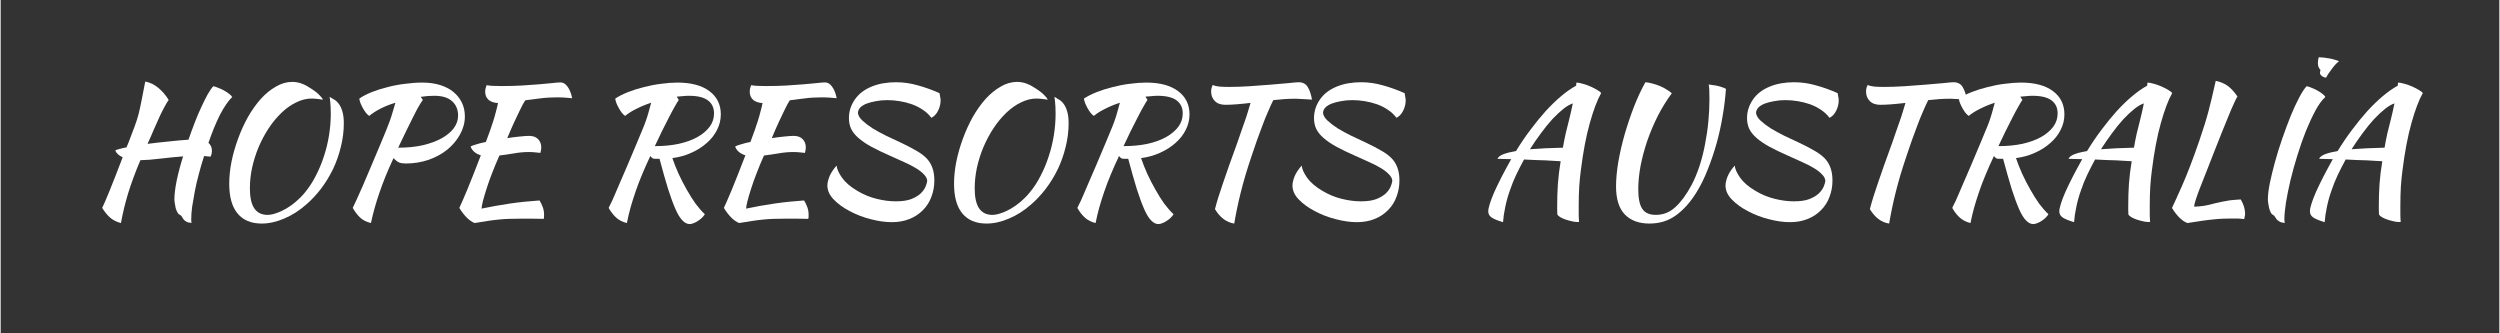<svg xmlns="http://www.w3.org/2000/svg" xmlns:xlink="http://www.w3.org/1999/xlink" width="300" viewBox="0 0 224.88 30" height="40" preserveAspectRatio="xMidYMid meet"><rect x="0" y="0" width="224.88" height="30" fill="#333333" stroke="none"/><defs><g></g></defs><g fill="#ffffff" fill-opacity="1"><g transform="translate(8.028, 18.823)"><g><path d="M 7.609 -0.891 C 7.609 -1.328 7.676 -1.883 7.812 -2.562 C 7.957 -3.25 8.148 -3.977 8.391 -4.75 C 7.711 -4.695 7.031 -4.629 6.344 -4.547 C 5.656 -4.461 5.055 -4.414 4.547 -4.406 C 4.086 -3.32 3.719 -2.32 3.438 -1.406 C 3.164 -0.5 2.953 0.383 2.797 1.25 C 2.41 1.156 2.086 0.992 1.828 0.766 C 1.566 0.535 1.328 0.242 1.109 -0.109 C 1.191 -0.273 1.285 -0.484 1.391 -0.734 C 1.504 -0.992 1.633 -1.305 1.781 -1.672 C 1.938 -2.047 2.109 -2.477 2.297 -2.969 C 2.484 -3.457 2.703 -4.023 2.953 -4.672 C 2.617 -4.816 2.395 -5.02 2.281 -5.281 C 2.332 -5.32 2.445 -5.363 2.625 -5.406 C 2.801 -5.457 3.023 -5.508 3.297 -5.562 L 3.5 -6.047 C 3.719 -6.609 3.895 -7.078 4.031 -7.453 C 4.176 -7.836 4.297 -8.211 4.391 -8.578 C 4.484 -8.953 4.57 -9.359 4.656 -9.797 C 4.75 -10.242 4.859 -10.805 4.984 -11.484 C 5.422 -11.398 5.816 -11.207 6.172 -10.906 C 6.523 -10.613 6.832 -10.254 7.094 -9.828 C 7 -9.703 6.883 -9.516 6.75 -9.266 C 6.613 -9.023 6.461 -8.727 6.297 -8.375 C 6.141 -8.031 5.969 -7.645 5.781 -7.219 C 5.602 -6.789 5.406 -6.344 5.188 -5.875 C 5.82 -5.957 6.469 -6.031 7.125 -6.094 C 7.781 -6.164 8.363 -6.219 8.875 -6.25 C 9.062 -6.789 9.254 -7.316 9.453 -7.828 C 9.648 -8.336 9.848 -8.801 10.047 -9.219 C 10.242 -9.645 10.43 -10.02 10.609 -10.344 C 10.797 -10.664 10.961 -10.906 11.109 -11.062 C 11.203 -11.051 11.332 -11.008 11.5 -10.938 C 11.676 -10.875 11.852 -10.797 12.031 -10.703 C 12.207 -10.609 12.367 -10.504 12.516 -10.391 C 12.66 -10.285 12.758 -10.188 12.812 -10.094 C 12.625 -9.914 12.438 -9.688 12.25 -9.406 C 12.062 -9.133 11.875 -8.816 11.688 -8.453 C 11.508 -8.086 11.332 -7.691 11.156 -7.266 C 10.988 -6.848 10.828 -6.414 10.672 -5.969 C 10.879 -5.781 10.984 -5.547 10.984 -5.266 C 10.984 -5.066 10.941 -4.883 10.859 -4.719 C 10.766 -4.738 10.672 -4.75 10.578 -4.75 C 10.484 -4.758 10.383 -4.77 10.281 -4.781 C 10.102 -4.227 9.941 -3.676 9.797 -3.125 C 9.648 -2.582 9.531 -2.062 9.438 -1.562 C 9.344 -1.07 9.266 -0.617 9.203 -0.203 C 9.148 0.211 9.125 0.562 9.125 0.844 C 9.125 0.938 9.125 1.016 9.125 1.078 C 9.133 1.141 9.145 1.191 9.156 1.234 C 8.926 1.223 8.758 1.18 8.656 1.109 C 8.551 1.047 8.473 0.977 8.422 0.906 C 8.367 0.832 8.32 0.754 8.281 0.672 C 8.238 0.598 8.172 0.539 8.078 0.5 C 8.004 0.469 7.938 0.395 7.875 0.281 C 7.812 0.164 7.758 0.035 7.719 -0.109 C 7.688 -0.254 7.66 -0.398 7.641 -0.547 C 7.617 -0.691 7.609 -0.805 7.609 -0.891 Z M 7.609 -0.891 "></path></g></g></g><g fill="#ffffff" fill-opacity="1"><g transform="translate(18.477, 18.823)"><g><path d="M 8.703 -11.266 C 8.898 -11.191 9.098 -11.086 9.297 -10.953 C 9.504 -10.828 9.695 -10.695 9.875 -10.562 C 10.051 -10.426 10.195 -10.289 10.312 -10.156 C 10.438 -10.031 10.504 -9.926 10.516 -9.844 C 10.336 -9.883 10.16 -9.91 9.984 -9.922 C 9.805 -9.941 9.645 -9.953 9.5 -9.953 C 9.039 -9.953 8.582 -9.836 8.125 -9.609 C 7.664 -9.391 7.227 -9.082 6.812 -8.688 C 6.395 -8.289 6.008 -7.828 5.656 -7.297 C 5.312 -6.773 5.008 -6.211 4.75 -5.609 C 4.5 -5.016 4.301 -4.395 4.156 -3.75 C 4.02 -3.113 3.953 -2.488 3.953 -1.875 C 3.953 -1.07 4.082 -0.473 4.344 -0.078 C 4.613 0.316 5.008 0.516 5.531 0.516 C 5.781 0.516 6.047 0.461 6.328 0.359 C 6.617 0.266 6.914 0.129 7.219 -0.047 C 7.52 -0.223 7.812 -0.43 8.094 -0.672 C 8.383 -0.922 8.656 -1.195 8.906 -1.5 C 9.27 -1.938 9.594 -2.43 9.875 -2.984 C 10.164 -3.535 10.41 -4.117 10.609 -4.734 C 10.816 -5.359 10.973 -6 11.078 -6.656 C 11.18 -7.312 11.234 -7.953 11.234 -8.578 C 11.234 -8.828 11.227 -9.035 11.219 -9.203 C 11.207 -9.367 11.195 -9.508 11.188 -9.625 C 11.176 -9.75 11.164 -9.848 11.156 -9.922 C 11.145 -9.992 11.133 -10.055 11.125 -10.109 C 11.238 -10.047 11.367 -9.969 11.516 -9.875 C 11.672 -9.789 11.812 -9.664 11.938 -9.5 C 12.07 -9.332 12.18 -9.109 12.266 -8.828 C 12.359 -8.547 12.406 -8.18 12.406 -7.734 C 12.406 -7.016 12.316 -6.305 12.141 -5.609 C 11.973 -4.91 11.738 -4.242 11.438 -3.609 C 11.133 -2.984 10.773 -2.395 10.359 -1.844 C 9.941 -1.301 9.5 -0.828 9.031 -0.422 C 8.406 0.129 7.742 0.551 7.047 0.844 C 6.348 1.145 5.672 1.297 5.016 1.297 C 4.066 1.297 3.344 0.992 2.844 0.391 C 2.344 -0.211 2.094 -1.102 2.094 -2.281 C 2.094 -2.906 2.16 -3.566 2.297 -4.266 C 2.441 -4.973 2.641 -5.664 2.891 -6.344 C 3.141 -7.031 3.438 -7.68 3.781 -8.297 C 4.133 -8.91 4.52 -9.453 4.938 -9.922 C 5.363 -10.391 5.816 -10.758 6.297 -11.031 C 6.773 -11.312 7.266 -11.453 7.766 -11.453 C 7.93 -11.453 8.086 -11.438 8.234 -11.406 C 8.379 -11.383 8.535 -11.336 8.703 -11.266 Z M 8.703 -11.266 "></path></g></g></g><g fill="#ffffff" fill-opacity="1"><g transform="translate(29.669, 18.823)"><g><path d="M 12.109 -8.344 C 12.109 -7.781 11.961 -7.238 11.672 -6.719 C 11.391 -6.207 11.008 -5.754 10.531 -5.359 C 10.051 -4.973 9.488 -4.664 8.844 -4.438 C 8.195 -4.219 7.516 -4.109 6.797 -4.109 C 6.535 -4.109 6.332 -4.141 6.188 -4.203 C 6.039 -4.266 5.875 -4.395 5.688 -4.594 C 5.164 -3.469 4.742 -2.43 4.422 -1.484 C 4.098 -0.547 3.844 0.363 3.656 1.25 C 3.258 1.156 2.938 0.992 2.688 0.766 C 2.445 0.535 2.223 0.242 2.016 -0.109 C 2.117 -0.305 2.238 -0.562 2.375 -0.875 C 2.52 -1.195 2.695 -1.594 2.906 -2.062 C 3.113 -2.531 3.352 -3.094 3.625 -3.75 C 3.906 -4.406 4.227 -5.172 4.594 -6.047 C 4.758 -6.453 4.906 -6.805 5.031 -7.109 C 5.156 -7.41 5.266 -7.691 5.359 -7.953 C 5.453 -8.211 5.535 -8.473 5.609 -8.734 C 5.691 -8.992 5.773 -9.273 5.859 -9.578 C 5.367 -9.43 4.922 -9.254 4.516 -9.047 C 4.109 -8.836 3.77 -8.617 3.5 -8.391 C 3.406 -8.453 3.305 -8.547 3.203 -8.672 C 3.109 -8.797 3.02 -8.93 2.938 -9.078 C 2.852 -9.234 2.781 -9.383 2.719 -9.531 C 2.656 -9.688 2.617 -9.828 2.609 -9.953 C 2.91 -10.16 3.281 -10.352 3.719 -10.531 C 4.164 -10.707 4.645 -10.859 5.156 -10.984 C 5.664 -11.117 6.191 -11.219 6.734 -11.281 C 7.273 -11.352 7.789 -11.391 8.281 -11.391 C 8.875 -11.391 9.406 -11.316 9.875 -11.172 C 10.352 -11.023 10.754 -10.816 11.078 -10.547 C 11.41 -10.273 11.664 -9.953 11.844 -9.578 C 12.02 -9.211 12.109 -8.801 12.109 -8.344 Z M 9.359 -10.203 C 8.961 -10.203 8.555 -10.172 8.141 -10.109 L 8.328 -9.828 C 8.223 -9.691 8.094 -9.488 7.938 -9.219 C 7.789 -8.957 7.625 -8.641 7.438 -8.266 C 7.25 -7.891 7.039 -7.469 6.812 -7 C 6.594 -6.531 6.359 -6.039 6.109 -5.531 C 6.922 -5.531 7.656 -5.602 8.312 -5.75 C 8.977 -5.906 9.547 -6.113 10.016 -6.375 C 10.484 -6.633 10.848 -6.938 11.109 -7.281 C 11.367 -7.633 11.5 -8.016 11.5 -8.422 C 11.5 -8.961 11.316 -9.395 10.953 -9.719 C 10.598 -10.039 10.066 -10.203 9.359 -10.203 Z M 9.359 -10.203 "></path></g></g></g><g fill="#ffffff" fill-opacity="1"><g transform="translate(39.607, 18.823)"><g><path d="M 7.953 -6.594 C 8.297 -6.594 8.562 -6.5 8.75 -6.312 C 8.945 -6.125 9.047 -5.867 9.047 -5.547 C 9.047 -5.461 9.035 -5.375 9.016 -5.281 C 9.004 -5.195 8.988 -5.125 8.969 -5.062 C 8.832 -5.082 8.68 -5.098 8.516 -5.109 C 8.348 -5.129 8.148 -5.141 7.922 -5.141 C 7.484 -5.141 7.035 -5.098 6.578 -5.016 C 6.129 -4.941 5.695 -4.879 5.281 -4.828 C 5.039 -4.285 4.82 -3.758 4.625 -3.25 C 4.426 -2.738 4.258 -2.27 4.125 -1.844 C 3.988 -1.414 3.879 -1.047 3.797 -0.734 C 3.723 -0.43 3.68 -0.203 3.672 -0.047 C 4.504 -0.223 5.348 -0.375 6.203 -0.5 C 7.055 -0.625 7.953 -0.719 8.891 -0.781 C 9.004 -0.602 9.098 -0.41 9.172 -0.203 C 9.254 0.004 9.297 0.227 9.297 0.469 C 9.297 0.531 9.297 0.598 9.297 0.672 C 9.297 0.742 9.285 0.812 9.266 0.875 C 8.973 0.863 8.664 0.859 8.344 0.859 C 8.02 0.859 7.602 0.859 7.094 0.859 C 6.75 0.859 6.426 0.863 6.125 0.875 C 5.82 0.883 5.516 0.906 5.203 0.938 C 4.891 0.969 4.562 1.008 4.219 1.062 C 3.875 1.113 3.484 1.176 3.047 1.25 C 2.578 1.062 2.117 0.609 1.672 -0.109 C 1.848 -0.484 2.094 -1.047 2.406 -1.797 C 2.719 -2.555 3.117 -3.57 3.609 -4.844 C 3.141 -4.988 2.832 -5.25 2.688 -5.625 C 2.738 -5.676 2.891 -5.738 3.141 -5.812 C 3.391 -5.895 3.695 -5.973 4.062 -6.047 C 4.219 -6.453 4.348 -6.805 4.453 -7.109 C 4.555 -7.41 4.648 -7.691 4.734 -7.953 C 4.816 -8.211 4.891 -8.469 4.953 -8.719 C 5.023 -8.977 5.094 -9.254 5.156 -9.547 C 4.789 -9.566 4.504 -9.664 4.297 -9.844 C 4.098 -10.031 4 -10.27 4 -10.562 C 4 -10.645 4.008 -10.742 4.031 -10.859 C 4.062 -10.973 4.094 -11.07 4.125 -11.156 C 4.32 -11.125 4.516 -11.102 4.703 -11.094 C 4.898 -11.082 5.156 -11.078 5.469 -11.078 C 6.113 -11.078 6.719 -11.094 7.281 -11.125 C 7.852 -11.164 8.367 -11.203 8.828 -11.234 C 9.285 -11.273 9.68 -11.312 10.016 -11.344 C 10.348 -11.383 10.602 -11.406 10.781 -11.406 C 11.02 -11.406 11.227 -11.281 11.406 -11.031 C 11.594 -10.789 11.734 -10.441 11.828 -9.984 C 11.504 -10.016 11.242 -10.035 11.047 -10.047 C 10.848 -10.055 10.672 -10.062 10.516 -10.062 C 9.941 -10.062 9.422 -10.031 8.953 -9.969 C 8.484 -9.914 8.035 -9.859 7.609 -9.797 C 7.547 -9.703 7.473 -9.582 7.391 -9.438 C 7.316 -9.301 7.219 -9.102 7.094 -8.844 C 6.969 -8.582 6.812 -8.254 6.625 -7.859 C 6.445 -7.473 6.234 -6.984 5.984 -6.391 C 6.367 -6.453 6.734 -6.5 7.078 -6.531 C 7.43 -6.57 7.723 -6.594 7.953 -6.594 Z M 7.953 -6.594 "></path></g></g></g><g fill="#ffffff" fill-opacity="1"><g transform="translate(49.035, 18.823)"><g></g></g></g><g fill="#ffffff" fill-opacity="1"><g transform="translate(52.719, 18.823)"><g><path d="M 12.094 -8.531 C 12.094 -8.031 11.977 -7.562 11.75 -7.125 C 11.531 -6.688 11.223 -6.297 10.828 -5.953 C 10.441 -5.609 9.984 -5.316 9.453 -5.078 C 8.93 -4.836 8.359 -4.676 7.734 -4.594 C 7.891 -4.133 8.078 -3.66 8.297 -3.172 C 8.523 -2.68 8.77 -2.207 9.031 -1.75 C 9.289 -1.289 9.555 -0.867 9.828 -0.484 C 10.109 -0.109 10.383 0.203 10.656 0.453 C 10.602 0.555 10.523 0.656 10.422 0.75 C 10.328 0.852 10.211 0.945 10.078 1.031 C 9.953 1.125 9.816 1.195 9.672 1.25 C 9.535 1.312 9.41 1.344 9.297 1.344 C 9.066 1.344 8.848 1.234 8.641 1.016 C 8.43 0.805 8.223 0.469 8.016 0 C 7.805 -0.477 7.582 -1.086 7.344 -1.828 C 7.113 -2.578 6.859 -3.477 6.578 -4.531 C 6.461 -4.531 6.348 -4.531 6.234 -4.531 C 6.117 -4.531 6.035 -4.539 5.984 -4.562 C 5.91 -4.602 5.832 -4.676 5.75 -4.781 C 5.469 -4.188 5.219 -3.625 5 -3.094 C 4.781 -2.57 4.586 -2.066 4.422 -1.578 C 4.254 -1.086 4.102 -0.609 3.969 -0.141 C 3.844 0.316 3.734 0.781 3.641 1.25 C 3.285 1.164 2.977 1.016 2.719 0.797 C 2.469 0.586 2.227 0.285 2 -0.109 C 2.039 -0.203 2.082 -0.289 2.125 -0.375 C 2.176 -0.469 2.238 -0.594 2.312 -0.75 C 2.383 -0.906 2.473 -1.109 2.578 -1.359 C 2.68 -1.609 2.82 -1.938 3 -2.344 C 3.188 -2.758 3.406 -3.266 3.656 -3.859 C 3.914 -4.461 4.223 -5.191 4.578 -6.047 C 4.742 -6.43 4.883 -6.77 5 -7.062 C 5.125 -7.352 5.234 -7.629 5.328 -7.891 C 5.422 -8.148 5.504 -8.41 5.578 -8.672 C 5.66 -8.941 5.742 -9.242 5.828 -9.578 C 5.348 -9.422 4.906 -9.238 4.5 -9.031 C 4.094 -8.832 3.754 -8.617 3.484 -8.391 C 3.391 -8.453 3.289 -8.547 3.188 -8.672 C 3.094 -8.797 3.004 -8.93 2.922 -9.078 C 2.836 -9.234 2.766 -9.383 2.703 -9.531 C 2.641 -9.688 2.602 -9.828 2.594 -9.953 C 2.906 -10.16 3.285 -10.352 3.734 -10.531 C 4.18 -10.707 4.66 -10.859 5.172 -10.984 C 5.68 -11.117 6.195 -11.219 6.719 -11.281 C 7.25 -11.352 7.738 -11.391 8.188 -11.391 C 9.426 -11.391 10.383 -11.133 11.062 -10.625 C 11.75 -10.113 12.094 -9.414 12.094 -8.531 Z M 8.312 -9.828 C 8.238 -9.734 8.125 -9.547 7.969 -9.266 C 7.812 -8.992 7.633 -8.664 7.438 -8.281 C 7.238 -7.895 7.023 -7.473 6.797 -7.016 C 6.578 -6.555 6.363 -6.109 6.156 -5.672 C 6.938 -5.672 7.648 -5.738 8.297 -5.875 C 8.953 -6.02 9.516 -6.223 9.984 -6.484 C 10.461 -6.754 10.832 -7.066 11.094 -7.422 C 11.352 -7.773 11.484 -8.172 11.484 -8.609 C 11.484 -9.129 11.297 -9.523 10.922 -9.797 C 10.555 -10.066 9.988 -10.203 9.219 -10.203 C 9.039 -10.203 8.863 -10.191 8.688 -10.172 C 8.508 -10.16 8.32 -10.145 8.125 -10.125 Z M 8.312 -9.828 "></path></g></g></g><g fill="#ffffff" fill-opacity="1"><g transform="translate(63.416, 18.823)"><g><path d="M 7.953 -6.594 C 8.297 -6.594 8.562 -6.5 8.75 -6.312 C 8.945 -6.125 9.047 -5.867 9.047 -5.547 C 9.047 -5.461 9.035 -5.375 9.016 -5.281 C 9.004 -5.195 8.988 -5.125 8.969 -5.062 C 8.832 -5.082 8.68 -5.098 8.516 -5.109 C 8.348 -5.129 8.148 -5.141 7.922 -5.141 C 7.484 -5.141 7.035 -5.098 6.578 -5.016 C 6.129 -4.941 5.695 -4.879 5.281 -4.828 C 5.039 -4.285 4.82 -3.758 4.625 -3.25 C 4.426 -2.738 4.258 -2.27 4.125 -1.844 C 3.988 -1.414 3.879 -1.047 3.797 -0.734 C 3.723 -0.43 3.68 -0.203 3.672 -0.047 C 4.504 -0.223 5.348 -0.375 6.203 -0.5 C 7.055 -0.625 7.953 -0.719 8.891 -0.781 C 9.004 -0.602 9.098 -0.41 9.172 -0.203 C 9.254 0.004 9.297 0.227 9.297 0.469 C 9.297 0.531 9.297 0.598 9.297 0.672 C 9.297 0.742 9.285 0.812 9.266 0.875 C 8.973 0.863 8.664 0.859 8.344 0.859 C 8.02 0.859 7.602 0.859 7.094 0.859 C 6.75 0.859 6.426 0.863 6.125 0.875 C 5.82 0.883 5.516 0.906 5.203 0.938 C 4.891 0.969 4.562 1.008 4.219 1.062 C 3.875 1.113 3.484 1.176 3.047 1.25 C 2.578 1.062 2.117 0.609 1.672 -0.109 C 1.848 -0.484 2.094 -1.047 2.406 -1.797 C 2.719 -2.555 3.117 -3.57 3.609 -4.844 C 3.141 -4.988 2.832 -5.25 2.688 -5.625 C 2.738 -5.676 2.891 -5.738 3.141 -5.812 C 3.391 -5.895 3.695 -5.973 4.062 -6.047 C 4.219 -6.453 4.348 -6.805 4.453 -7.109 C 4.555 -7.41 4.648 -7.691 4.734 -7.953 C 4.816 -8.211 4.891 -8.469 4.953 -8.719 C 5.023 -8.977 5.094 -9.254 5.156 -9.547 C 4.789 -9.566 4.504 -9.664 4.297 -9.844 C 4.098 -10.031 4 -10.27 4 -10.562 C 4 -10.645 4.008 -10.742 4.031 -10.859 C 4.062 -10.973 4.094 -11.07 4.125 -11.156 C 4.32 -11.125 4.516 -11.102 4.703 -11.094 C 4.898 -11.082 5.156 -11.078 5.469 -11.078 C 6.113 -11.078 6.719 -11.094 7.281 -11.125 C 7.852 -11.164 8.367 -11.203 8.828 -11.234 C 9.285 -11.273 9.68 -11.312 10.016 -11.344 C 10.348 -11.383 10.602 -11.406 10.781 -11.406 C 11.02 -11.406 11.227 -11.281 11.406 -11.031 C 11.594 -10.789 11.734 -10.441 11.828 -9.984 C 11.504 -10.016 11.242 -10.035 11.047 -10.047 C 10.848 -10.055 10.672 -10.062 10.516 -10.062 C 9.941 -10.062 9.422 -10.031 8.953 -9.969 C 8.484 -9.914 8.035 -9.859 7.609 -9.797 C 7.547 -9.703 7.473 -9.582 7.391 -9.438 C 7.316 -9.301 7.219 -9.102 7.094 -8.844 C 6.969 -8.582 6.812 -8.254 6.625 -7.859 C 6.445 -7.473 6.234 -6.984 5.984 -6.391 C 6.367 -6.453 6.734 -6.5 7.078 -6.531 C 7.43 -6.57 7.723 -6.594 7.953 -6.594 Z M 7.953 -6.594 "></path></g></g></g><g fill="#ffffff" fill-opacity="1"><g transform="translate(72.843, 18.823)"><g><path d="M 11.656 -10.438 C 11.688 -10.258 11.707 -10.133 11.719 -10.062 C 11.738 -10 11.75 -9.91 11.75 -9.797 C 11.75 -9.461 11.672 -9.145 11.516 -8.844 C 11.367 -8.551 11.172 -8.344 10.922 -8.219 C 10.711 -8.5 10.457 -8.738 10.156 -8.938 C 9.852 -9.145 9.523 -9.312 9.172 -9.438 C 8.816 -9.562 8.445 -9.656 8.062 -9.719 C 7.688 -9.781 7.316 -9.812 6.953 -9.812 C 6.586 -9.812 6.25 -9.781 5.938 -9.719 C 5.625 -9.664 5.344 -9.594 5.094 -9.5 C 4.852 -9.406 4.66 -9.285 4.516 -9.141 C 4.379 -8.992 4.312 -8.828 4.312 -8.641 C 4.344 -8.41 4.484 -8.18 4.734 -7.953 C 4.984 -7.723 5.285 -7.492 5.641 -7.266 C 6.004 -7.047 6.406 -6.828 6.844 -6.609 C 7.289 -6.391 7.723 -6.188 8.141 -6 C 8.672 -5.75 9.125 -5.516 9.5 -5.297 C 9.883 -5.086 10.203 -4.859 10.453 -4.609 C 10.703 -4.359 10.883 -4.07 11 -3.75 C 11.125 -3.426 11.188 -3.035 11.188 -2.578 C 11.188 -2.055 11.098 -1.566 10.922 -1.109 C 10.754 -0.648 10.5 -0.25 10.156 0.094 C 9.82 0.438 9.414 0.703 8.938 0.891 C 8.469 1.078 7.941 1.172 7.359 1.172 C 6.773 1.172 6.145 1.082 5.469 0.906 C 4.801 0.738 4.176 0.5 3.594 0.188 C 3.008 -0.113 2.523 -0.461 2.141 -0.859 C 1.754 -1.254 1.562 -1.676 1.562 -2.125 C 1.562 -2.332 1.617 -2.594 1.734 -2.906 C 1.859 -3.227 2.078 -3.566 2.391 -3.922 C 2.422 -3.609 2.586 -3.238 2.891 -2.812 C 3.191 -2.395 3.648 -2.004 4.266 -1.641 C 4.828 -1.305 5.41 -1.066 6.016 -0.922 C 6.617 -0.773 7.188 -0.703 7.719 -0.703 C 8.289 -0.703 8.754 -0.77 9.109 -0.906 C 9.473 -1.051 9.758 -1.223 9.969 -1.422 C 10.176 -1.629 10.32 -1.836 10.406 -2.047 C 10.488 -2.254 10.535 -2.422 10.547 -2.547 C 10.535 -2.742 10.438 -2.938 10.25 -3.125 C 10.07 -3.32 9.832 -3.508 9.531 -3.688 C 9.227 -3.875 8.875 -4.055 8.469 -4.234 C 8.062 -4.422 7.645 -4.609 7.219 -4.797 C 6.562 -5.086 6 -5.359 5.531 -5.609 C 5.062 -5.867 4.676 -6.129 4.375 -6.391 C 4.07 -6.648 3.848 -6.926 3.703 -7.219 C 3.566 -7.508 3.5 -7.836 3.5 -8.203 C 3.5 -8.785 3.672 -9.332 4.016 -9.844 C 4.367 -10.363 4.879 -10.758 5.547 -11.031 C 5.867 -11.164 6.219 -11.266 6.594 -11.328 C 6.977 -11.391 7.352 -11.422 7.719 -11.422 C 8.395 -11.422 9.055 -11.328 9.703 -11.141 C 10.359 -10.961 11.008 -10.727 11.656 -10.438 Z M 11.656 -10.438 "></path></g></g></g><g fill="#ffffff" fill-opacity="1"><g transform="translate(83.71, 18.823)"><g><path d="M 8.703 -11.266 C 8.898 -11.191 9.098 -11.086 9.297 -10.953 C 9.504 -10.828 9.695 -10.695 9.875 -10.562 C 10.051 -10.426 10.195 -10.289 10.312 -10.156 C 10.438 -10.031 10.504 -9.926 10.516 -9.844 C 10.336 -9.883 10.16 -9.91 9.984 -9.922 C 9.805 -9.941 9.645 -9.953 9.5 -9.953 C 9.039 -9.953 8.582 -9.836 8.125 -9.609 C 7.664 -9.391 7.227 -9.082 6.812 -8.688 C 6.395 -8.289 6.008 -7.828 5.656 -7.297 C 5.312 -6.773 5.008 -6.211 4.75 -5.609 C 4.5 -5.016 4.301 -4.395 4.156 -3.75 C 4.02 -3.113 3.953 -2.488 3.953 -1.875 C 3.953 -1.07 4.082 -0.473 4.344 -0.078 C 4.613 0.316 5.008 0.516 5.531 0.516 C 5.781 0.516 6.047 0.461 6.328 0.359 C 6.617 0.266 6.914 0.129 7.219 -0.047 C 7.52 -0.223 7.812 -0.43 8.094 -0.672 C 8.383 -0.922 8.656 -1.195 8.906 -1.5 C 9.27 -1.938 9.594 -2.43 9.875 -2.984 C 10.164 -3.535 10.41 -4.117 10.609 -4.734 C 10.816 -5.359 10.973 -6 11.078 -6.656 C 11.18 -7.312 11.234 -7.953 11.234 -8.578 C 11.234 -8.828 11.227 -9.035 11.219 -9.203 C 11.207 -9.367 11.195 -9.508 11.188 -9.625 C 11.176 -9.75 11.164 -9.848 11.156 -9.922 C 11.145 -9.992 11.133 -10.055 11.125 -10.109 C 11.238 -10.047 11.367 -9.969 11.516 -9.875 C 11.672 -9.789 11.812 -9.664 11.938 -9.5 C 12.07 -9.332 12.18 -9.109 12.266 -8.828 C 12.359 -8.547 12.406 -8.18 12.406 -7.734 C 12.406 -7.016 12.316 -6.305 12.141 -5.609 C 11.973 -4.91 11.738 -4.242 11.438 -3.609 C 11.133 -2.984 10.773 -2.395 10.359 -1.844 C 9.941 -1.301 9.5 -0.828 9.031 -0.422 C 8.406 0.129 7.742 0.551 7.047 0.844 C 6.348 1.145 5.672 1.297 5.016 1.297 C 4.066 1.297 3.344 0.992 2.844 0.391 C 2.344 -0.211 2.094 -1.102 2.094 -2.281 C 2.094 -2.906 2.16 -3.566 2.297 -4.266 C 2.441 -4.973 2.641 -5.664 2.891 -6.344 C 3.141 -7.031 3.438 -7.68 3.781 -8.297 C 4.133 -8.91 4.52 -9.453 4.938 -9.922 C 5.363 -10.391 5.816 -10.758 6.297 -11.031 C 6.773 -11.312 7.266 -11.453 7.766 -11.453 C 7.93 -11.453 8.086 -11.438 8.234 -11.406 C 8.379 -11.383 8.535 -11.336 8.703 -11.266 Z M 8.703 -11.266 "></path></g></g></g><g fill="#ffffff" fill-opacity="1"><g transform="translate(94.902, 18.823)"><g><path d="M 12.094 -8.531 C 12.094 -8.031 11.977 -7.562 11.75 -7.125 C 11.531 -6.688 11.223 -6.297 10.828 -5.953 C 10.441 -5.609 9.984 -5.316 9.453 -5.078 C 8.93 -4.836 8.359 -4.676 7.734 -4.594 C 7.891 -4.133 8.078 -3.66 8.297 -3.172 C 8.523 -2.68 8.77 -2.207 9.031 -1.75 C 9.289 -1.289 9.555 -0.867 9.828 -0.484 C 10.109 -0.109 10.383 0.203 10.656 0.453 C 10.602 0.555 10.523 0.656 10.422 0.75 C 10.328 0.852 10.211 0.945 10.078 1.031 C 9.953 1.125 9.816 1.195 9.672 1.25 C 9.535 1.312 9.41 1.344 9.297 1.344 C 9.066 1.344 8.848 1.234 8.641 1.016 C 8.43 0.805 8.223 0.469 8.016 0 C 7.805 -0.477 7.582 -1.086 7.344 -1.828 C 7.113 -2.578 6.859 -3.477 6.578 -4.531 C 6.461 -4.531 6.348 -4.531 6.234 -4.531 C 6.117 -4.531 6.035 -4.539 5.984 -4.562 C 5.91 -4.602 5.832 -4.676 5.75 -4.781 C 5.469 -4.188 5.219 -3.625 5 -3.094 C 4.781 -2.57 4.586 -2.066 4.422 -1.578 C 4.254 -1.086 4.102 -0.609 3.969 -0.141 C 3.844 0.316 3.734 0.781 3.641 1.25 C 3.285 1.164 2.977 1.016 2.719 0.797 C 2.469 0.586 2.227 0.285 2 -0.109 C 2.039 -0.203 2.082 -0.289 2.125 -0.375 C 2.176 -0.469 2.238 -0.594 2.312 -0.75 C 2.383 -0.906 2.473 -1.109 2.578 -1.359 C 2.68 -1.609 2.82 -1.938 3 -2.344 C 3.188 -2.758 3.406 -3.266 3.656 -3.859 C 3.914 -4.461 4.223 -5.191 4.578 -6.047 C 4.742 -6.43 4.883 -6.77 5 -7.062 C 5.125 -7.352 5.234 -7.629 5.328 -7.891 C 5.422 -8.148 5.504 -8.41 5.578 -8.672 C 5.66 -8.941 5.742 -9.242 5.828 -9.578 C 5.348 -9.422 4.906 -9.238 4.5 -9.031 C 4.094 -8.832 3.754 -8.617 3.484 -8.391 C 3.391 -8.453 3.289 -8.547 3.188 -8.672 C 3.094 -8.797 3.004 -8.93 2.922 -9.078 C 2.836 -9.234 2.766 -9.383 2.703 -9.531 C 2.641 -9.688 2.602 -9.828 2.594 -9.953 C 2.906 -10.16 3.285 -10.352 3.734 -10.531 C 4.18 -10.707 4.66 -10.859 5.172 -10.984 C 5.68 -11.117 6.195 -11.219 6.719 -11.281 C 7.25 -11.352 7.738 -11.391 8.188 -11.391 C 9.426 -11.391 10.383 -11.133 11.062 -10.625 C 11.75 -10.113 12.094 -9.414 12.094 -8.531 Z M 8.312 -9.828 C 8.238 -9.734 8.125 -9.547 7.969 -9.266 C 7.812 -8.992 7.633 -8.664 7.438 -8.281 C 7.238 -7.895 7.023 -7.473 6.797 -7.016 C 6.578 -6.555 6.363 -6.109 6.156 -5.672 C 6.938 -5.672 7.648 -5.738 8.297 -5.875 C 8.953 -6.02 9.516 -6.223 9.984 -6.484 C 10.461 -6.754 10.832 -7.066 11.094 -7.422 C 11.352 -7.773 11.484 -8.172 11.484 -8.609 C 11.484 -9.129 11.297 -9.523 10.922 -9.797 C 10.555 -10.066 9.988 -10.203 9.219 -10.203 C 9.039 -10.203 8.863 -10.191 8.688 -10.172 C 8.508 -10.16 8.32 -10.145 8.125 -10.125 Z M 8.312 -9.828 "></path></g></g></g><g fill="#ffffff" fill-opacity="1"><g transform="translate(105.599, 18.823)"><g><path d="M 4.625 -9.391 C 4.219 -9.391 3.898 -9.504 3.672 -9.734 C 3.453 -9.961 3.344 -10.242 3.344 -10.578 C 3.344 -10.66 3.352 -10.758 3.375 -10.875 C 3.406 -10.988 3.441 -11.086 3.484 -11.172 C 3.617 -11.109 3.816 -11.062 4.078 -11.031 C 4.336 -11.008 4.645 -11 5 -11 C 5.531 -11 6.125 -11.02 6.781 -11.062 C 7.445 -11.113 8.082 -11.16 8.688 -11.203 C 9.301 -11.254 9.844 -11.301 10.312 -11.344 C 10.781 -11.395 11.078 -11.422 11.203 -11.422 C 11.586 -11.422 11.863 -11.281 12.031 -11 C 12.207 -10.719 12.336 -10.336 12.422 -9.859 C 12.148 -9.879 11.879 -9.895 11.609 -9.906 C 11.348 -9.926 11.129 -9.938 10.953 -9.938 C 10.617 -9.938 10.285 -9.926 9.953 -9.906 C 9.617 -9.883 9.281 -9.852 8.938 -9.812 C 8.789 -9.52 8.629 -9.164 8.453 -8.75 C 8.273 -8.344 8.102 -7.914 7.938 -7.469 C 7.77 -7.031 7.609 -6.594 7.453 -6.156 C 7.297 -5.719 7.16 -5.32 7.047 -4.969 C 6.816 -4.289 6.613 -3.66 6.438 -3.078 C 6.27 -2.504 6.125 -1.969 6 -1.469 C 5.875 -0.969 5.766 -0.488 5.672 -0.031 C 5.578 0.426 5.492 0.867 5.422 1.297 C 4.723 1.191 4.145 0.758 3.688 0 C 3.77 -0.32 3.867 -0.672 3.984 -1.047 C 4.109 -1.422 4.25 -1.848 4.406 -2.328 C 4.562 -2.805 4.75 -3.348 4.969 -3.953 C 5.188 -4.566 5.438 -5.258 5.719 -6.031 C 5.82 -6.32 5.926 -6.625 6.031 -6.938 C 6.145 -7.258 6.254 -7.57 6.359 -7.875 C 6.473 -8.188 6.57 -8.488 6.656 -8.781 C 6.75 -9.07 6.828 -9.332 6.891 -9.562 C 6.453 -9.508 6.039 -9.469 5.656 -9.438 C 5.27 -9.406 4.926 -9.391 4.625 -9.391 Z M 4.625 -9.391 "></path></g></g></g><g fill="#ffffff" fill-opacity="1"><g transform="translate(114.701, 18.823)"><g><path d="M 11.656 -10.438 C 11.688 -10.258 11.707 -10.133 11.719 -10.062 C 11.738 -10 11.75 -9.91 11.75 -9.797 C 11.75 -9.461 11.672 -9.145 11.516 -8.844 C 11.367 -8.551 11.172 -8.344 10.922 -8.219 C 10.711 -8.5 10.457 -8.738 10.156 -8.938 C 9.852 -9.145 9.523 -9.312 9.172 -9.438 C 8.816 -9.562 8.445 -9.656 8.062 -9.719 C 7.688 -9.781 7.316 -9.812 6.953 -9.812 C 6.586 -9.812 6.25 -9.781 5.938 -9.719 C 5.625 -9.664 5.344 -9.594 5.094 -9.5 C 4.852 -9.406 4.66 -9.285 4.516 -9.141 C 4.379 -8.992 4.312 -8.828 4.312 -8.641 C 4.344 -8.41 4.484 -8.18 4.734 -7.953 C 4.984 -7.723 5.285 -7.492 5.641 -7.266 C 6.004 -7.047 6.406 -6.828 6.844 -6.609 C 7.289 -6.391 7.723 -6.188 8.141 -6 C 8.672 -5.75 9.125 -5.516 9.5 -5.297 C 9.883 -5.086 10.203 -4.859 10.453 -4.609 C 10.703 -4.359 10.883 -4.07 11 -3.75 C 11.125 -3.426 11.188 -3.035 11.188 -2.578 C 11.188 -2.055 11.098 -1.566 10.922 -1.109 C 10.754 -0.648 10.5 -0.25 10.156 0.094 C 9.82 0.438 9.414 0.703 8.938 0.891 C 8.469 1.078 7.941 1.172 7.359 1.172 C 6.773 1.172 6.145 1.082 5.469 0.906 C 4.801 0.738 4.176 0.5 3.594 0.188 C 3.008 -0.113 2.523 -0.461 2.141 -0.859 C 1.754 -1.254 1.562 -1.676 1.562 -2.125 C 1.562 -2.332 1.617 -2.594 1.734 -2.906 C 1.859 -3.227 2.078 -3.566 2.391 -3.922 C 2.422 -3.609 2.586 -3.238 2.891 -2.812 C 3.191 -2.395 3.648 -2.004 4.266 -1.641 C 4.828 -1.305 5.41 -1.066 6.016 -0.922 C 6.617 -0.773 7.188 -0.703 7.719 -0.703 C 8.289 -0.703 8.754 -0.77 9.109 -0.906 C 9.473 -1.051 9.758 -1.223 9.969 -1.422 C 10.176 -1.629 10.32 -1.836 10.406 -2.047 C 10.488 -2.254 10.535 -2.422 10.547 -2.547 C 10.535 -2.742 10.438 -2.938 10.25 -3.125 C 10.07 -3.32 9.832 -3.508 9.531 -3.688 C 9.227 -3.875 8.875 -4.055 8.469 -4.234 C 8.062 -4.422 7.645 -4.609 7.219 -4.797 C 6.562 -5.086 6 -5.359 5.531 -5.609 C 5.062 -5.867 4.676 -6.129 4.375 -6.391 C 4.07 -6.648 3.848 -6.926 3.703 -7.219 C 3.566 -7.508 3.5 -7.836 3.5 -8.203 C 3.5 -8.785 3.672 -9.332 4.016 -9.844 C 4.367 -10.363 4.879 -10.758 5.547 -11.031 C 5.867 -11.164 6.219 -11.266 6.594 -11.328 C 6.977 -11.391 7.352 -11.422 7.719 -11.422 C 8.395 -11.422 9.055 -11.328 9.703 -11.141 C 10.359 -10.961 11.008 -10.727 11.656 -10.438 Z M 11.656 -10.438 "></path></g></g></g><g fill="#ffffff" fill-opacity="1"><g transform="translate(125.574, 18.823)"><g></g></g></g><g fill="#ffffff" fill-opacity="1"><g transform="translate(129.259, 18.823)"><g></g></g></g><g fill="#ffffff" fill-opacity="1"><g transform="translate(132.946, 18.823)"><g><path d="M 2.266 1.172 C 1.766 1.023 1.414 0.879 1.219 0.734 C 1.031 0.598 0.938 0.422 0.938 0.203 C 0.938 0.035 0.984 -0.191 1.078 -0.484 C 1.172 -0.785 1.305 -1.141 1.484 -1.547 C 1.672 -1.961 1.891 -2.414 2.141 -2.906 C 2.398 -3.406 2.688 -3.938 3 -4.5 C 2.727 -4.508 2.488 -4.516 2.281 -4.516 C 2.07 -4.523 1.898 -4.531 1.766 -4.531 C 1.828 -4.688 2 -4.82 2.281 -4.938 C 2.57 -5.051 2.957 -5.148 3.438 -5.234 C 3.844 -5.898 4.273 -6.535 4.734 -7.141 C 5.191 -7.754 5.648 -8.316 6.109 -8.828 C 6.578 -9.336 7.039 -9.785 7.5 -10.172 C 7.969 -10.566 8.414 -10.879 8.844 -11.109 C 8.852 -11.172 8.859 -11.227 8.859 -11.281 C 8.867 -11.332 8.875 -11.367 8.875 -11.391 C 9.02 -11.391 9.211 -11.352 9.453 -11.281 C 9.691 -11.219 9.926 -11.133 10.156 -11.031 C 10.395 -10.926 10.602 -10.816 10.781 -10.703 C 10.969 -10.598 11.07 -10.508 11.094 -10.438 C 10.75 -9.832 10.41 -8.938 10.078 -7.75 C 9.742 -6.562 9.473 -5.133 9.266 -3.469 C 9.211 -3.051 9.164 -2.578 9.125 -2.047 C 9.094 -1.523 9.078 -0.941 9.078 -0.297 C 9.078 -0.066 9.078 0.164 9.078 0.406 C 9.078 0.645 9.086 0.891 9.109 1.141 C 9.086 1.148 9.066 1.156 9.047 1.156 C 9.023 1.156 8.984 1.156 8.922 1.156 C 8.773 1.156 8.602 1.129 8.406 1.078 C 8.219 1.035 8.035 0.984 7.859 0.922 C 7.68 0.859 7.523 0.785 7.391 0.703 C 7.266 0.617 7.188 0.547 7.156 0.484 C 7.145 0.348 7.141 0.211 7.141 0.078 C 7.141 -0.047 7.141 -0.18 7.141 -0.328 C 7.141 -0.961 7.16 -1.609 7.203 -2.266 C 7.254 -2.93 7.336 -3.613 7.453 -4.312 C 7.305 -4.32 7.113 -4.332 6.875 -4.344 C 6.633 -4.363 6.367 -4.379 6.078 -4.391 C 5.785 -4.398 5.469 -4.41 5.125 -4.422 C 4.789 -4.441 4.469 -4.457 4.156 -4.469 C 3.906 -4.008 3.672 -3.551 3.453 -3.094 C 3.234 -2.633 3.047 -2.172 2.891 -1.703 C 2.711 -1.203 2.57 -0.703 2.469 -0.203 C 2.363 0.285 2.297 0.742 2.266 1.172 Z M 8.234 -8.125 C 8.273 -8.27 8.32 -8.469 8.375 -8.719 C 8.438 -8.977 8.492 -9.242 8.547 -9.516 C 8.285 -9.43 8 -9.266 7.688 -9.016 C 7.375 -8.766 7.047 -8.457 6.703 -8.094 C 6.367 -7.727 6.031 -7.312 5.688 -6.844 C 5.344 -6.383 5.008 -5.898 4.688 -5.391 C 5.562 -5.461 6.551 -5.508 7.656 -5.531 C 7.727 -5.957 7.812 -6.383 7.906 -6.812 C 8.008 -7.25 8.117 -7.688 8.234 -8.125 Z M 8.234 -8.125 "></path></g></g></g><g fill="#ffffff" fill-opacity="1"><g transform="translate(142.884, 18.823)"><g><path d="M 7.516 -10.422 C 7.055 -9.805 6.641 -9.133 6.266 -8.406 C 5.898 -7.676 5.582 -6.926 5.312 -6.156 C 5.051 -5.383 4.848 -4.625 4.703 -3.875 C 4.566 -3.125 4.5 -2.426 4.5 -1.781 C 4.5 -0.977 4.617 -0.395 4.859 -0.031 C 5.098 0.332 5.504 0.516 6.078 0.516 C 6.754 0.516 7.344 0.281 7.844 -0.188 C 8.352 -0.656 8.832 -1.305 9.281 -2.141 C 9.562 -2.672 9.805 -3.254 10.016 -3.891 C 10.223 -4.535 10.391 -5.195 10.516 -5.875 C 10.648 -6.551 10.75 -7.234 10.812 -7.922 C 10.875 -8.609 10.906 -9.266 10.906 -9.891 C 10.906 -10.297 10.898 -10.594 10.891 -10.781 C 10.879 -10.969 10.863 -11.113 10.844 -11.219 C 10.875 -11.219 10.945 -11.207 11.062 -11.188 C 11.188 -11.176 11.328 -11.156 11.484 -11.125 C 11.648 -11.094 11.812 -11.051 11.969 -11 C 12.133 -10.945 12.273 -10.891 12.391 -10.828 C 12.336 -10.035 12.238 -9.223 12.094 -8.391 C 11.957 -7.555 11.773 -6.727 11.547 -5.906 C 11.316 -5.094 11.051 -4.312 10.75 -3.562 C 10.457 -2.812 10.125 -2.133 9.75 -1.531 C 9.207 -0.645 8.594 0.047 7.906 0.547 C 7.227 1.047 6.426 1.297 5.5 1.297 C 4.551 1.297 3.812 1.02 3.281 0.469 C 2.758 -0.082 2.5 -0.922 2.5 -2.047 C 2.5 -2.691 2.566 -3.426 2.703 -4.25 C 2.848 -5.07 3.039 -5.906 3.281 -6.75 C 3.531 -7.602 3.812 -8.438 4.125 -9.25 C 4.445 -10.062 4.785 -10.785 5.141 -11.422 C 5.316 -11.41 5.52 -11.375 5.75 -11.312 C 5.988 -11.25 6.223 -11.172 6.453 -11.078 C 6.68 -10.984 6.891 -10.875 7.078 -10.75 C 7.273 -10.633 7.422 -10.523 7.516 -10.422 Z M 7.516 -10.422 "></path></g></g></g><g fill="#ffffff" fill-opacity="1"><g transform="translate(153.674, 18.823)"><g><path d="M 11.656 -10.438 C 11.688 -10.258 11.707 -10.133 11.719 -10.062 C 11.738 -10 11.75 -9.91 11.75 -9.797 C 11.75 -9.461 11.672 -9.145 11.516 -8.844 C 11.367 -8.551 11.172 -8.344 10.922 -8.219 C 10.711 -8.5 10.457 -8.738 10.156 -8.938 C 9.852 -9.145 9.523 -9.312 9.172 -9.438 C 8.816 -9.562 8.445 -9.656 8.062 -9.719 C 7.688 -9.781 7.316 -9.812 6.953 -9.812 C 6.586 -9.812 6.25 -9.781 5.938 -9.719 C 5.625 -9.664 5.344 -9.594 5.094 -9.5 C 4.852 -9.406 4.66 -9.285 4.516 -9.141 C 4.379 -8.992 4.312 -8.828 4.312 -8.641 C 4.344 -8.41 4.484 -8.18 4.734 -7.953 C 4.984 -7.723 5.285 -7.492 5.641 -7.266 C 6.004 -7.047 6.406 -6.828 6.844 -6.609 C 7.289 -6.391 7.723 -6.188 8.141 -6 C 8.672 -5.75 9.125 -5.516 9.5 -5.297 C 9.883 -5.086 10.203 -4.859 10.453 -4.609 C 10.703 -4.359 10.883 -4.07 11 -3.75 C 11.125 -3.426 11.188 -3.035 11.188 -2.578 C 11.188 -2.055 11.098 -1.566 10.922 -1.109 C 10.754 -0.648 10.5 -0.25 10.156 0.094 C 9.82 0.438 9.414 0.703 8.938 0.891 C 8.469 1.078 7.941 1.172 7.359 1.172 C 6.773 1.172 6.145 1.082 5.469 0.906 C 4.801 0.738 4.176 0.5 3.594 0.188 C 3.008 -0.113 2.523 -0.461 2.141 -0.859 C 1.754 -1.254 1.562 -1.676 1.562 -2.125 C 1.562 -2.332 1.617 -2.594 1.734 -2.906 C 1.859 -3.227 2.078 -3.566 2.391 -3.922 C 2.422 -3.609 2.586 -3.238 2.891 -2.812 C 3.191 -2.395 3.648 -2.004 4.266 -1.641 C 4.828 -1.305 5.41 -1.066 6.016 -0.922 C 6.617 -0.773 7.188 -0.703 7.719 -0.703 C 8.289 -0.703 8.754 -0.77 9.109 -0.906 C 9.473 -1.051 9.758 -1.223 9.969 -1.422 C 10.176 -1.629 10.32 -1.836 10.406 -2.047 C 10.488 -2.254 10.535 -2.422 10.547 -2.547 C 10.535 -2.742 10.438 -2.938 10.25 -3.125 C 10.07 -3.32 9.832 -3.508 9.531 -3.688 C 9.227 -3.875 8.875 -4.055 8.469 -4.234 C 8.062 -4.422 7.645 -4.609 7.219 -4.797 C 6.562 -5.086 6 -5.359 5.531 -5.609 C 5.062 -5.867 4.676 -6.129 4.375 -6.391 C 4.07 -6.648 3.848 -6.926 3.703 -7.219 C 3.566 -7.508 3.5 -7.836 3.5 -8.203 C 3.5 -8.785 3.672 -9.332 4.016 -9.844 C 4.367 -10.363 4.879 -10.758 5.547 -11.031 C 5.867 -11.164 6.219 -11.266 6.594 -11.328 C 6.977 -11.391 7.352 -11.422 7.719 -11.422 C 8.395 -11.422 9.055 -11.328 9.703 -11.141 C 10.359 -10.961 11.008 -10.727 11.656 -10.438 Z M 11.656 -10.438 "></path></g></g></g><g fill="#ffffff" fill-opacity="1"><g transform="translate(164.541, 18.823)"><g><path d="M 4.625 -9.391 C 4.219 -9.391 3.898 -9.504 3.672 -9.734 C 3.453 -9.961 3.344 -10.242 3.344 -10.578 C 3.344 -10.66 3.352 -10.758 3.375 -10.875 C 3.406 -10.988 3.441 -11.086 3.484 -11.172 C 3.617 -11.109 3.816 -11.062 4.078 -11.031 C 4.336 -11.008 4.645 -11 5 -11 C 5.531 -11 6.125 -11.02 6.781 -11.062 C 7.445 -11.113 8.082 -11.16 8.688 -11.203 C 9.301 -11.254 9.844 -11.301 10.312 -11.344 C 10.781 -11.395 11.078 -11.422 11.203 -11.422 C 11.586 -11.422 11.863 -11.281 12.031 -11 C 12.207 -10.719 12.336 -10.336 12.422 -9.859 C 12.148 -9.879 11.879 -9.895 11.609 -9.906 C 11.348 -9.926 11.129 -9.938 10.953 -9.938 C 10.617 -9.938 10.285 -9.926 9.953 -9.906 C 9.617 -9.883 9.281 -9.852 8.938 -9.812 C 8.789 -9.52 8.629 -9.164 8.453 -8.75 C 8.273 -8.344 8.102 -7.914 7.938 -7.469 C 7.77 -7.031 7.609 -6.594 7.453 -6.156 C 7.297 -5.719 7.16 -5.32 7.047 -4.969 C 6.816 -4.289 6.613 -3.66 6.438 -3.078 C 6.27 -2.504 6.125 -1.969 6 -1.469 C 5.875 -0.969 5.766 -0.488 5.672 -0.031 C 5.578 0.426 5.492 0.867 5.422 1.297 C 4.723 1.191 4.145 0.758 3.688 0 C 3.77 -0.32 3.867 -0.672 3.984 -1.047 C 4.109 -1.422 4.25 -1.848 4.406 -2.328 C 4.562 -2.805 4.75 -3.348 4.969 -3.953 C 5.188 -4.566 5.438 -5.258 5.719 -6.031 C 5.82 -6.32 5.926 -6.625 6.031 -6.938 C 6.145 -7.258 6.254 -7.57 6.359 -7.875 C 6.473 -8.188 6.57 -8.488 6.656 -8.781 C 6.75 -9.07 6.828 -9.332 6.891 -9.562 C 6.453 -9.508 6.039 -9.469 5.656 -9.438 C 5.27 -9.406 4.926 -9.391 4.625 -9.391 Z M 4.625 -9.391 "></path></g></g></g><g fill="#ffffff" fill-opacity="1"><g transform="translate(173.643, 18.823)"><g><path d="M 12.094 -8.531 C 12.094 -8.031 11.977 -7.562 11.75 -7.125 C 11.531 -6.688 11.223 -6.297 10.828 -5.953 C 10.441 -5.609 9.984 -5.316 9.453 -5.078 C 8.93 -4.836 8.359 -4.676 7.734 -4.594 C 7.891 -4.133 8.078 -3.66 8.297 -3.172 C 8.523 -2.68 8.77 -2.207 9.031 -1.75 C 9.289 -1.289 9.555 -0.867 9.828 -0.484 C 10.109 -0.109 10.383 0.203 10.656 0.453 C 10.602 0.555 10.523 0.656 10.422 0.75 C 10.328 0.852 10.211 0.945 10.078 1.031 C 9.953 1.125 9.816 1.195 9.672 1.25 C 9.535 1.312 9.41 1.344 9.297 1.344 C 9.066 1.344 8.848 1.234 8.641 1.016 C 8.43 0.805 8.223 0.469 8.016 0 C 7.805 -0.477 7.582 -1.086 7.344 -1.828 C 7.113 -2.578 6.859 -3.477 6.578 -4.531 C 6.461 -4.531 6.348 -4.531 6.234 -4.531 C 6.117 -4.531 6.035 -4.539 5.984 -4.562 C 5.91 -4.602 5.832 -4.676 5.75 -4.781 C 5.469 -4.188 5.219 -3.625 5 -3.094 C 4.781 -2.57 4.586 -2.066 4.422 -1.578 C 4.254 -1.086 4.102 -0.609 3.969 -0.141 C 3.844 0.316 3.734 0.781 3.641 1.25 C 3.285 1.164 2.977 1.016 2.719 0.797 C 2.469 0.586 2.227 0.285 2 -0.109 C 2.039 -0.203 2.082 -0.289 2.125 -0.375 C 2.176 -0.469 2.238 -0.594 2.312 -0.75 C 2.383 -0.906 2.473 -1.109 2.578 -1.359 C 2.68 -1.609 2.82 -1.938 3 -2.344 C 3.188 -2.758 3.406 -3.266 3.656 -3.859 C 3.914 -4.461 4.223 -5.191 4.578 -6.047 C 4.742 -6.43 4.883 -6.77 5 -7.062 C 5.125 -7.352 5.234 -7.629 5.328 -7.891 C 5.422 -8.148 5.504 -8.41 5.578 -8.672 C 5.66 -8.941 5.742 -9.242 5.828 -9.578 C 5.348 -9.422 4.906 -9.238 4.5 -9.031 C 4.094 -8.832 3.754 -8.617 3.484 -8.391 C 3.391 -8.453 3.289 -8.547 3.188 -8.672 C 3.094 -8.797 3.004 -8.93 2.922 -9.078 C 2.836 -9.234 2.766 -9.383 2.703 -9.531 C 2.641 -9.688 2.602 -9.828 2.594 -9.953 C 2.906 -10.16 3.285 -10.352 3.734 -10.531 C 4.18 -10.707 4.66 -10.859 5.172 -10.984 C 5.68 -11.117 6.195 -11.219 6.719 -11.281 C 7.25 -11.352 7.738 -11.391 8.188 -11.391 C 9.426 -11.391 10.383 -11.133 11.062 -10.625 C 11.75 -10.113 12.094 -9.414 12.094 -8.531 Z M 8.312 -9.828 C 8.238 -9.734 8.125 -9.547 7.969 -9.266 C 7.812 -8.992 7.633 -8.664 7.438 -8.281 C 7.238 -7.895 7.023 -7.473 6.797 -7.016 C 6.578 -6.555 6.363 -6.109 6.156 -5.672 C 6.938 -5.672 7.648 -5.738 8.297 -5.875 C 8.953 -6.02 9.516 -6.223 9.984 -6.484 C 10.461 -6.754 10.832 -7.066 11.094 -7.422 C 11.352 -7.773 11.484 -8.172 11.484 -8.609 C 11.484 -9.129 11.297 -9.523 10.922 -9.797 C 10.555 -10.066 9.988 -10.203 9.219 -10.203 C 9.039 -10.203 8.863 -10.191 8.688 -10.172 C 8.508 -10.16 8.32 -10.145 8.125 -10.125 Z M 8.312 -9.828 "></path></g></g></g><g fill="#ffffff" fill-opacity="1"><g transform="translate(184.34, 18.823)"><g><path d="M 2.266 1.172 C 1.766 1.023 1.414 0.879 1.219 0.734 C 1.031 0.598 0.938 0.422 0.938 0.203 C 0.938 0.035 0.984 -0.191 1.078 -0.484 C 1.172 -0.785 1.305 -1.141 1.484 -1.547 C 1.672 -1.961 1.891 -2.414 2.141 -2.906 C 2.398 -3.406 2.688 -3.938 3 -4.5 C 2.727 -4.508 2.488 -4.516 2.281 -4.516 C 2.07 -4.523 1.898 -4.531 1.766 -4.531 C 1.828 -4.688 2 -4.82 2.281 -4.938 C 2.57 -5.051 2.957 -5.148 3.438 -5.234 C 3.844 -5.898 4.273 -6.535 4.734 -7.141 C 5.191 -7.754 5.648 -8.316 6.109 -8.828 C 6.578 -9.336 7.039 -9.785 7.5 -10.172 C 7.969 -10.566 8.414 -10.879 8.844 -11.109 C 8.852 -11.172 8.859 -11.227 8.859 -11.281 C 8.867 -11.332 8.875 -11.367 8.875 -11.391 C 9.02 -11.391 9.211 -11.352 9.453 -11.281 C 9.691 -11.219 9.926 -11.133 10.156 -11.031 C 10.395 -10.926 10.602 -10.816 10.781 -10.703 C 10.969 -10.598 11.07 -10.508 11.094 -10.438 C 10.75 -9.832 10.41 -8.938 10.078 -7.75 C 9.742 -6.562 9.473 -5.133 9.266 -3.469 C 9.211 -3.051 9.164 -2.578 9.125 -2.047 C 9.094 -1.523 9.078 -0.941 9.078 -0.297 C 9.078 -0.066 9.078 0.164 9.078 0.406 C 9.078 0.645 9.086 0.891 9.109 1.141 C 9.086 1.148 9.066 1.156 9.047 1.156 C 9.023 1.156 8.984 1.156 8.922 1.156 C 8.773 1.156 8.602 1.129 8.406 1.078 C 8.219 1.035 8.035 0.984 7.859 0.922 C 7.68 0.859 7.523 0.785 7.391 0.703 C 7.266 0.617 7.188 0.547 7.156 0.484 C 7.145 0.348 7.141 0.211 7.141 0.078 C 7.141 -0.047 7.141 -0.18 7.141 -0.328 C 7.141 -0.961 7.16 -1.609 7.203 -2.266 C 7.254 -2.93 7.336 -3.613 7.453 -4.312 C 7.305 -4.32 7.113 -4.332 6.875 -4.344 C 6.633 -4.363 6.367 -4.379 6.078 -4.391 C 5.785 -4.398 5.469 -4.41 5.125 -4.422 C 4.789 -4.441 4.469 -4.457 4.156 -4.469 C 3.906 -4.008 3.672 -3.551 3.453 -3.094 C 3.234 -2.633 3.047 -2.172 2.891 -1.703 C 2.711 -1.203 2.57 -0.703 2.469 -0.203 C 2.363 0.285 2.297 0.742 2.266 1.172 Z M 8.234 -8.125 C 8.273 -8.27 8.32 -8.469 8.375 -8.719 C 8.438 -8.977 8.492 -9.242 8.547 -9.516 C 8.285 -9.43 8 -9.266 7.688 -9.016 C 7.375 -8.766 7.047 -8.457 6.703 -8.094 C 6.367 -7.727 6.031 -7.312 5.688 -6.844 C 5.344 -6.383 5.008 -5.898 4.688 -5.391 C 5.562 -5.461 6.551 -5.508 7.656 -5.531 C 7.727 -5.957 7.812 -6.383 7.906 -6.812 C 8.008 -7.25 8.117 -7.688 8.234 -8.125 Z M 8.234 -8.125 "></path></g></g></g><g fill="#ffffff" fill-opacity="1"><g transform="translate(194.278, 18.823)"><g><path d="M 7.328 -0.875 C 7.586 -0.438 7.719 -0.008 7.719 0.406 C 7.719 0.5 7.707 0.582 7.688 0.656 C 7.676 0.738 7.66 0.816 7.641 0.891 C 7.461 0.867 7.273 0.852 7.078 0.844 C 6.891 0.844 6.691 0.844 6.484 0.844 C 6.234 0.844 5.984 0.848 5.734 0.859 C 5.484 0.867 5.203 0.891 4.891 0.922 C 4.578 0.953 4.227 0.992 3.844 1.047 C 3.469 1.098 3.031 1.164 2.531 1.25 C 2.289 1.164 2.051 1.004 1.812 0.766 C 1.57 0.523 1.348 0.234 1.141 -0.109 C 1.242 -0.336 1.375 -0.617 1.531 -0.953 C 1.688 -1.285 1.867 -1.691 2.078 -2.172 C 2.285 -2.648 2.516 -3.211 2.766 -3.859 C 3.016 -4.504 3.285 -5.25 3.578 -6.094 C 3.766 -6.656 3.926 -7.145 4.062 -7.562 C 4.195 -7.988 4.316 -8.398 4.422 -8.797 C 4.523 -9.203 4.629 -9.617 4.734 -10.047 C 4.836 -10.484 4.953 -10.984 5.078 -11.547 C 5.492 -11.461 5.852 -11.312 6.156 -11.094 C 6.457 -10.875 6.75 -10.555 7.031 -10.141 C 6.945 -10.004 6.836 -9.785 6.703 -9.484 C 6.566 -9.191 6.41 -8.828 6.234 -8.391 C 6.055 -7.961 5.859 -7.477 5.641 -6.938 C 5.422 -6.395 5.191 -5.816 4.953 -5.203 C 4.723 -4.598 4.5 -4.023 4.281 -3.484 C 4.07 -2.941 3.879 -2.453 3.703 -2.016 C 3.535 -1.586 3.398 -1.219 3.297 -0.906 C 3.191 -0.602 3.141 -0.375 3.141 -0.219 C 3.305 -0.227 3.457 -0.238 3.594 -0.25 C 3.727 -0.258 3.867 -0.273 4.016 -0.297 C 4.16 -0.328 4.316 -0.359 4.484 -0.391 C 4.648 -0.43 4.852 -0.484 5.094 -0.547 C 5.301 -0.598 5.492 -0.641 5.672 -0.672 C 5.848 -0.711 6.02 -0.742 6.188 -0.766 C 6.352 -0.797 6.523 -0.816 6.703 -0.828 C 6.891 -0.848 7.098 -0.863 7.328 -0.875 Z M 7.328 -0.875 "></path></g></g></g><g fill="#ffffff" fill-opacity="1"><g transform="translate(202.018, 18.823)"><g><path d="M 2.031 -0.875 C 2.031 -1.25 2.086 -1.734 2.203 -2.328 C 2.328 -2.922 2.484 -3.562 2.672 -4.25 C 2.859 -4.938 3.078 -5.641 3.328 -6.359 C 3.578 -7.078 3.828 -7.75 4.078 -8.375 C 4.336 -9.008 4.594 -9.562 4.844 -10.031 C 5.094 -10.508 5.316 -10.852 5.516 -11.062 C 5.617 -11.051 5.754 -11.008 5.922 -10.938 C 6.086 -10.875 6.258 -10.797 6.438 -10.703 C 6.613 -10.609 6.773 -10.504 6.922 -10.391 C 7.066 -10.285 7.16 -10.188 7.203 -10.094 C 6.898 -9.82 6.602 -9.414 6.312 -8.875 C 6.02 -8.332 5.734 -7.719 5.453 -7.031 C 5.18 -6.344 4.926 -5.613 4.688 -4.844 C 4.445 -4.07 4.238 -3.32 4.062 -2.594 C 3.895 -1.875 3.758 -1.203 3.656 -0.578 C 3.562 0.035 3.516 0.531 3.516 0.906 C 3.516 1.082 3.531 1.191 3.562 1.234 C 3.332 1.223 3.164 1.18 3.062 1.109 C 2.957 1.047 2.875 0.977 2.812 0.906 C 2.758 0.832 2.707 0.754 2.656 0.672 C 2.613 0.598 2.551 0.539 2.469 0.5 C 2.395 0.469 2.332 0.395 2.281 0.281 C 2.227 0.164 2.18 0.039 2.141 -0.094 C 2.109 -0.238 2.082 -0.383 2.062 -0.531 C 2.039 -0.676 2.031 -0.789 2.031 -0.875 Z M 6.719 -12.25 C 6.719 -12.312 6.734 -12.406 6.766 -12.531 C 6.609 -12.688 6.531 -12.891 6.531 -13.141 C 6.531 -13.305 6.555 -13.484 6.609 -13.672 C 6.734 -13.672 6.883 -13.66 7.062 -13.641 C 7.238 -13.617 7.41 -13.594 7.578 -13.562 C 7.754 -13.531 7.922 -13.488 8.078 -13.438 C 8.234 -13.395 8.352 -13.352 8.438 -13.312 C 8.352 -13.258 8.25 -13.164 8.125 -13.031 C 8.008 -12.906 7.895 -12.766 7.781 -12.609 C 7.664 -12.453 7.555 -12.301 7.453 -12.156 C 7.359 -12.008 7.297 -11.898 7.266 -11.828 C 7.129 -11.848 7.004 -11.898 6.891 -11.984 C 6.773 -12.078 6.719 -12.164 6.719 -12.25 Z M 6.719 -12.25 "></path></g></g></g><g fill="#ffffff" fill-opacity="1"><g transform="translate(206.894, 18.823)"><g><path d="M 2.266 1.172 C 1.766 1.023 1.414 0.879 1.219 0.734 C 1.031 0.598 0.938 0.422 0.938 0.203 C 0.938 0.035 0.984 -0.191 1.078 -0.484 C 1.172 -0.785 1.305 -1.141 1.484 -1.547 C 1.672 -1.961 1.891 -2.414 2.141 -2.906 C 2.398 -3.406 2.688 -3.938 3 -4.5 C 2.727 -4.508 2.488 -4.516 2.281 -4.516 C 2.07 -4.523 1.898 -4.531 1.766 -4.531 C 1.828 -4.688 2 -4.82 2.281 -4.938 C 2.57 -5.051 2.957 -5.148 3.438 -5.234 C 3.844 -5.898 4.273 -6.535 4.734 -7.141 C 5.191 -7.754 5.648 -8.316 6.109 -8.828 C 6.578 -9.336 7.039 -9.785 7.5 -10.172 C 7.969 -10.566 8.414 -10.879 8.844 -11.109 C 8.852 -11.172 8.859 -11.227 8.859 -11.281 C 8.867 -11.332 8.875 -11.367 8.875 -11.391 C 9.02 -11.391 9.211 -11.352 9.453 -11.281 C 9.691 -11.219 9.926 -11.133 10.156 -11.031 C 10.395 -10.926 10.602 -10.816 10.781 -10.703 C 10.969 -10.598 11.07 -10.508 11.094 -10.438 C 10.75 -9.832 10.41 -8.938 10.078 -7.75 C 9.742 -6.562 9.473 -5.133 9.266 -3.469 C 9.211 -3.051 9.164 -2.578 9.125 -2.047 C 9.094 -1.523 9.078 -0.941 9.078 -0.297 C 9.078 -0.066 9.078 0.164 9.078 0.406 C 9.078 0.645 9.086 0.891 9.109 1.141 C 9.086 1.148 9.066 1.156 9.047 1.156 C 9.023 1.156 8.984 1.156 8.922 1.156 C 8.773 1.156 8.602 1.129 8.406 1.078 C 8.219 1.035 8.035 0.984 7.859 0.922 C 7.68 0.859 7.523 0.785 7.391 0.703 C 7.266 0.617 7.188 0.547 7.156 0.484 C 7.145 0.348 7.141 0.211 7.141 0.078 C 7.141 -0.047 7.141 -0.18 7.141 -0.328 C 7.141 -0.961 7.16 -1.609 7.203 -2.266 C 7.254 -2.93 7.336 -3.613 7.453 -4.312 C 7.305 -4.32 7.113 -4.332 6.875 -4.344 C 6.633 -4.363 6.367 -4.379 6.078 -4.391 C 5.785 -4.398 5.469 -4.41 5.125 -4.422 C 4.789 -4.441 4.469 -4.457 4.156 -4.469 C 3.906 -4.008 3.672 -3.551 3.453 -3.094 C 3.234 -2.633 3.047 -2.172 2.891 -1.703 C 2.711 -1.203 2.57 -0.703 2.469 -0.203 C 2.363 0.285 2.297 0.742 2.266 1.172 Z M 8.234 -8.125 C 8.273 -8.27 8.32 -8.469 8.375 -8.719 C 8.438 -8.977 8.492 -9.242 8.547 -9.516 C 8.285 -9.43 8 -9.266 7.688 -9.016 C 7.375 -8.766 7.047 -8.457 6.703 -8.094 C 6.367 -7.727 6.031 -7.312 5.688 -6.844 C 5.344 -6.383 5.008 -5.898 4.688 -5.391 C 5.562 -5.461 6.551 -5.508 7.656 -5.531 C 7.727 -5.957 7.812 -6.383 7.906 -6.812 C 8.008 -7.25 8.117 -7.688 8.234 -8.125 Z M 8.234 -8.125 "></path></g></g></g></svg>